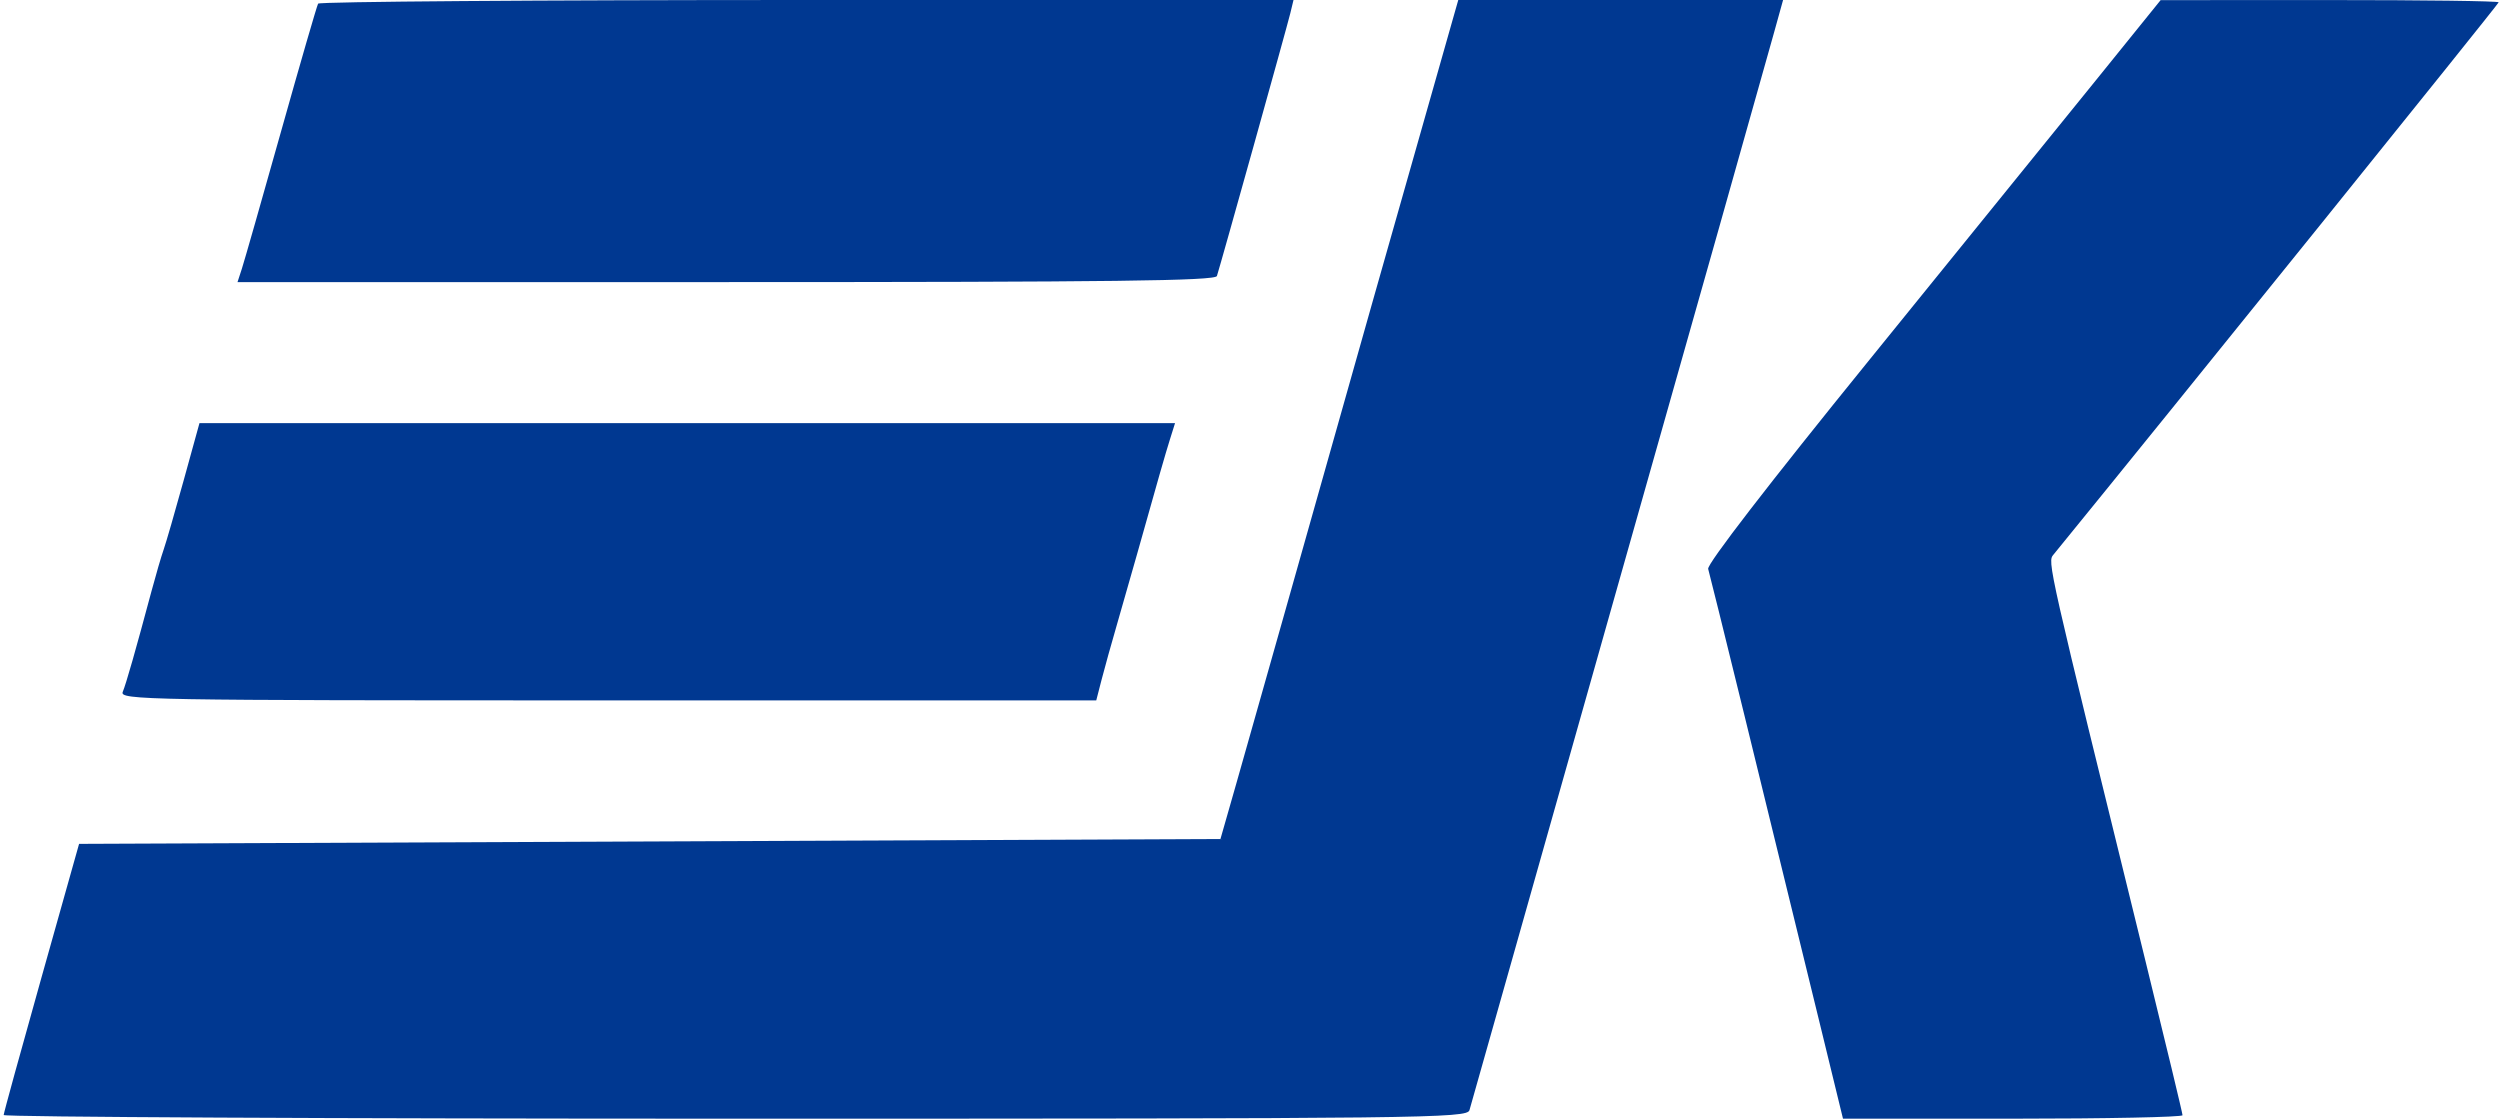 <svg width="514" height="230" viewBox="0 0 514 230" fill="none" xmlns="http://www.w3.org/2000/svg">
<path fill-rule="evenodd" clip-rule="evenodd" d="M65.403 0.75C65.159 1.162 61.734 12.975 57.792 27C53.85 41.025 50.221 53.737 49.728 55.25L48.832 58H149.311C228.812 58 249.876 57.739 250.197 56.75C250.944 54.45 264.606 5.538 265.28 2.75L265.945 0H165.895C110.868 0 65.647 0.338 65.403 0.75ZM298.896 3.25C288.801 38.685 276.582 81.824 263.702 127.5C260.291 139.6 256.02 154.675 254.212 161L250.924 172.5L16.259 173.5L8.52 201C4.263 216.125 0.768 228.838 0.754 229.25C0.74 229.662 68.423 230 151.161 230C293.562 230 301.621 229.907 302.122 228.25C302.413 227.287 306.52 212.775 311.248 196C315.977 179.225 325.2 146.6 331.744 123.5C347.834 66.705 362.455 14.954 364.729 6.75L366.601 0H299.822L298.896 3.25ZM431.111 16.262C423.896 25.193 402.86 51.161 384.363 73.969C363.615 99.553 350.911 116.024 351.2 116.969C351.632 118.384 363.102 165.099 374.227 210.75L378.918 230H413.823C433.021 230 448.728 229.681 448.728 229.291C448.728 228.901 445.304 214.65 441.119 197.622C420.714 114.593 420.935 115.573 422.218 114C446.249 84.529 513.728 0.816 513.728 0.475C513.728 0.214 498.09 0.006 478.978 0.012L444.228 0.024L431.111 16.262ZM37.767 98.75C35.983 105.213 34.129 111.625 33.645 113C33.161 114.375 32.043 118.2 31.16 121.5C27.876 133.766 25.94 140.549 25.237 142.25C24.551 143.91 29.688 144 124.953 144H225.391L226.485 139.75C227.087 137.412 228.526 132.241 229.685 128.258C230.843 124.275 232.676 117.863 233.759 114.008C238.102 98.551 239.59 93.357 240.567 90.25L241.588 87H41.01L37.767 98.75Z" fill="#003891"/>
</svg>
